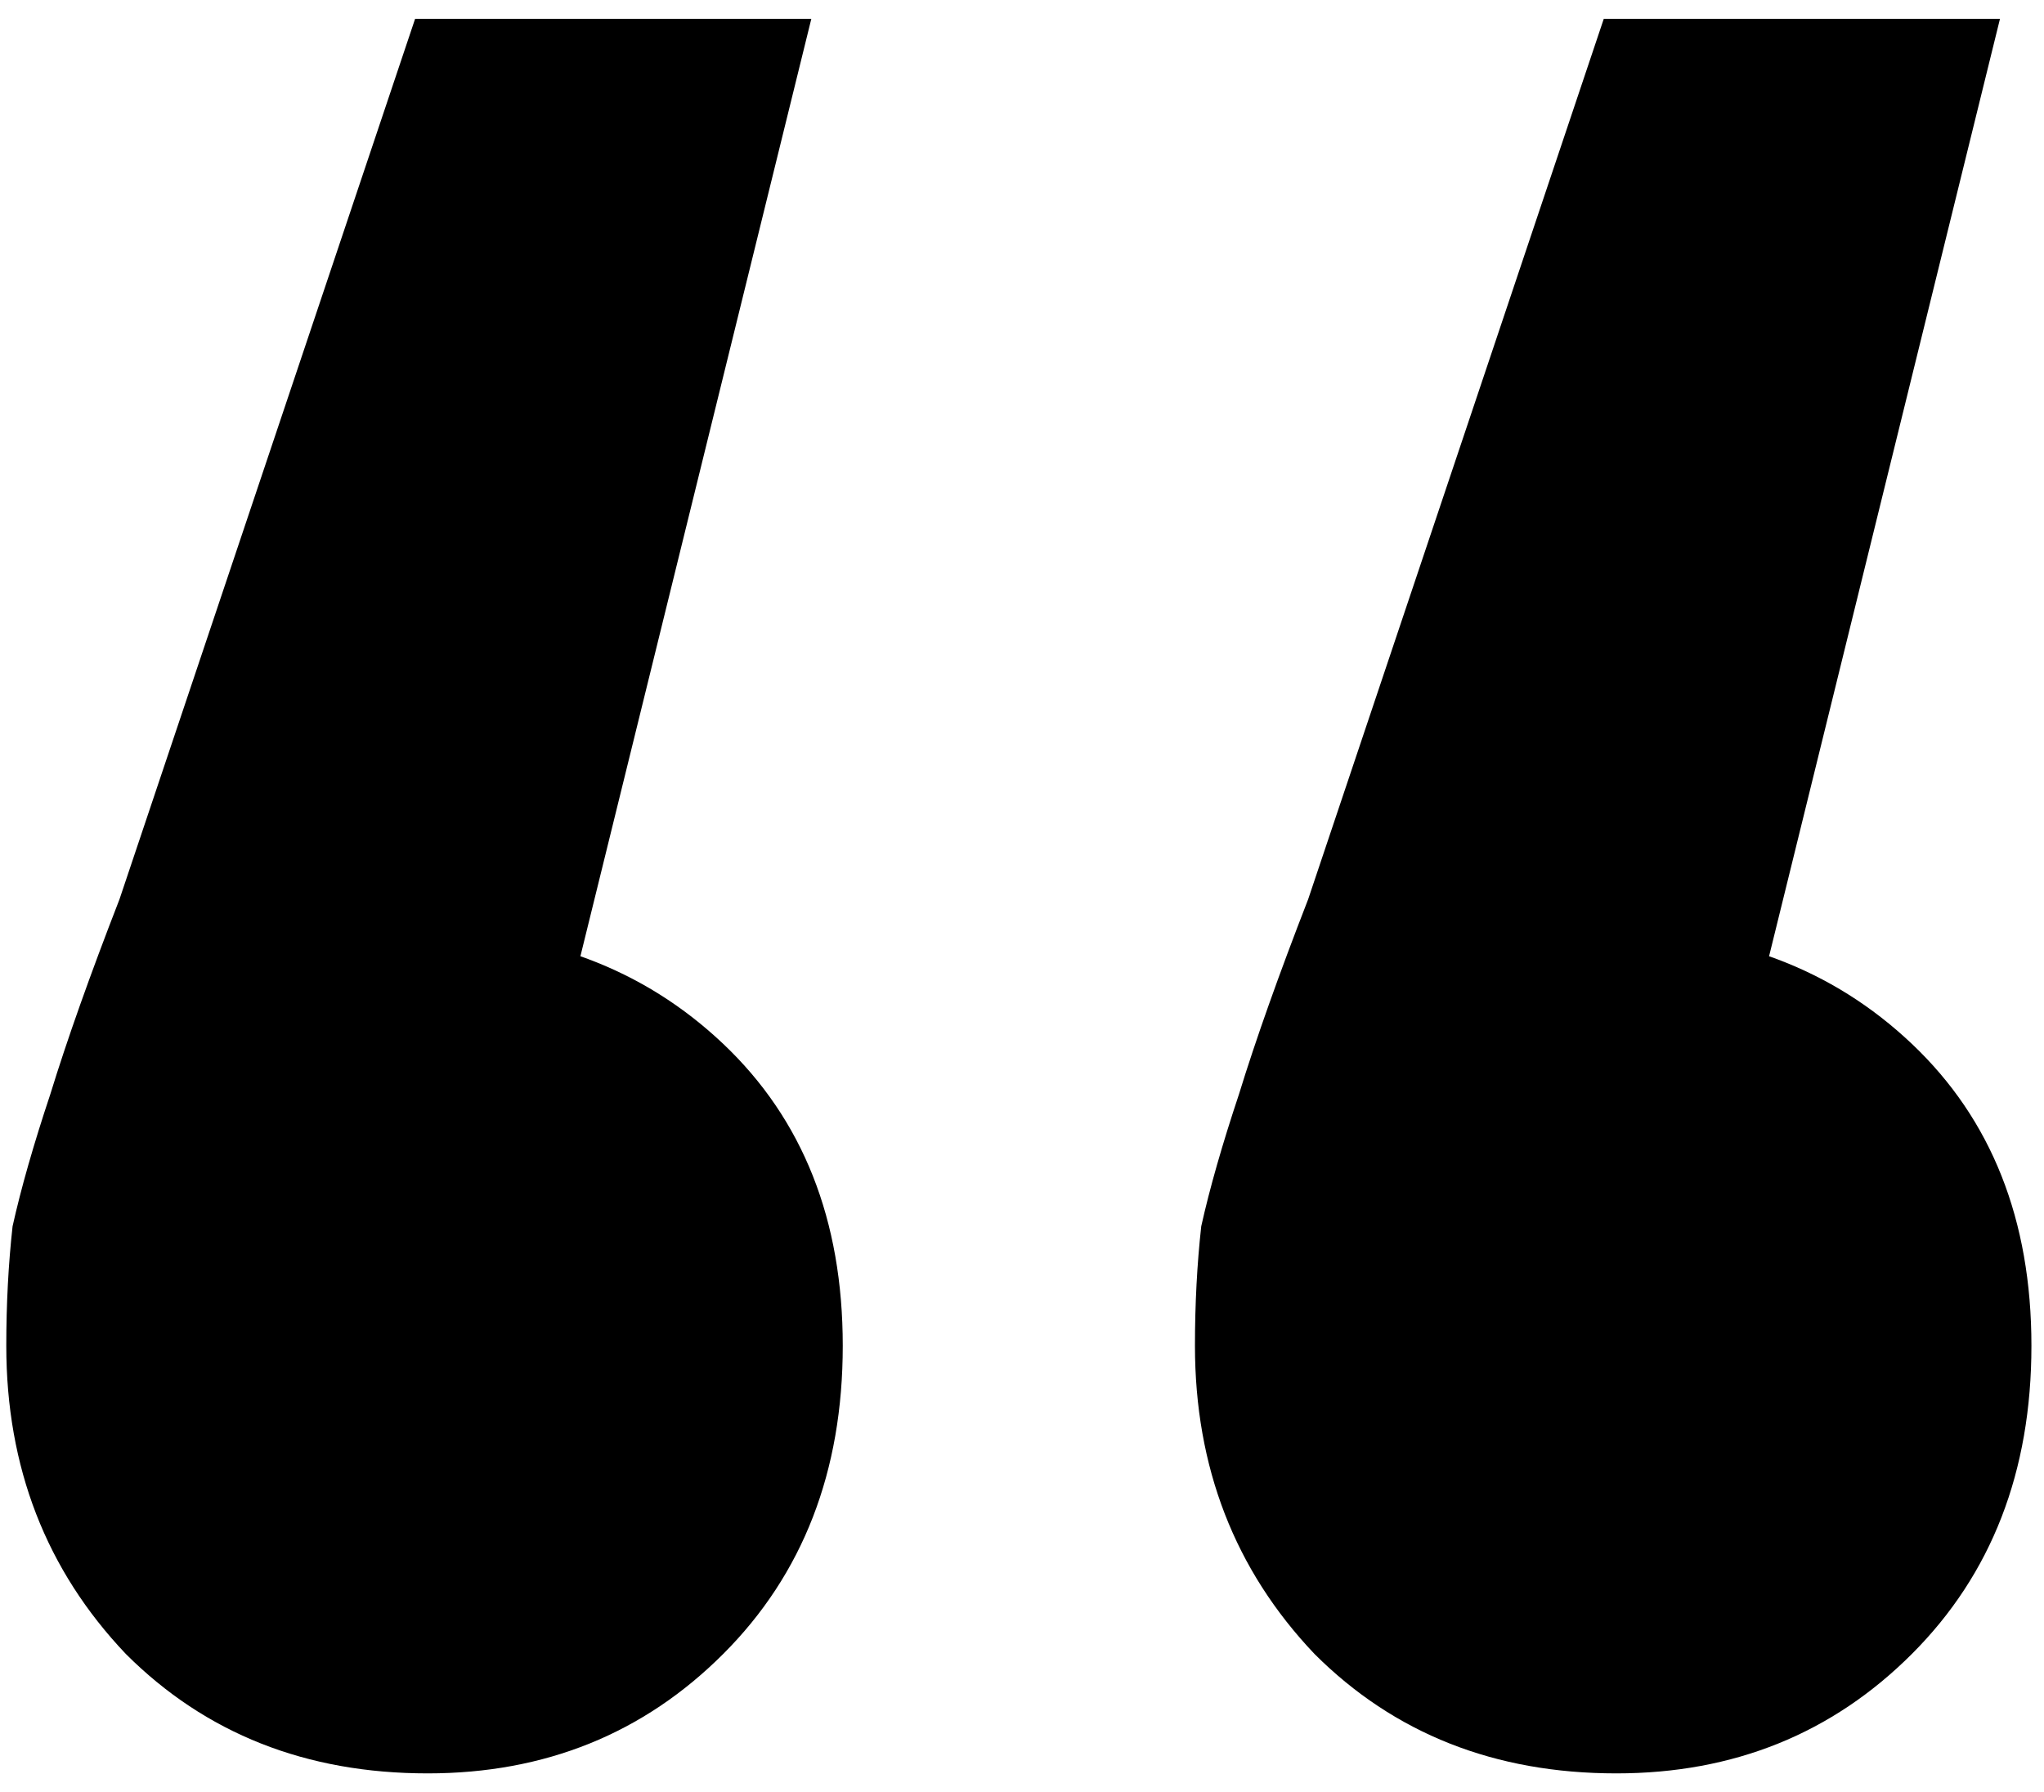 <svg width="65" height="57" viewBox="0 0 65 57" fill="none" xmlns="http://www.w3.org/2000/svg">
<path d="M25.8 0.6L15.8 41.2L13.4 29.6C17.267 29.6 20.467 30.8 23 33.2C25.533 35.6 26.8 38.8 26.8 42.8C26.8 46.8 25.533 50.067 23 52.6C20.467 55.133 17.333 56.4 13.6 56.4C9.733 56.4 6.533 55.133 4 52.6C1.467 49.933 0.2 46.667 0.2 42.8C0.2 41.467 0.267 40.2 0.4 39C0.667 37.8 1.067 36.4 1.6 34.8C2.133 33.067 2.867 31 3.8 28.6L13.2 0.6H25.8ZM63.6 0.6L53.6 41.2L51.2 29.6C55.067 29.6 58.267 30.8 60.8 33.2C63.333 35.6 64.6 38.8 64.6 42.8C64.6 46.8 63.333 50.067 60.8 52.6C58.267 55.133 55.133 56.4 51.4 56.4C47.533 56.4 44.333 55.133 41.8 52.6C39.267 49.933 38 46.667 38 42.8C38 41.467 38.067 40.2 38.2 39C38.467 37.8 38.867 36.4 39.4 34.8C39.933 33.067 40.667 31 41.6 28.6L51 0.6H63.6Z" fill="#FF9F00" style="fill:#FF9F00;fill:color(display-p3 1 0.624 0);fill-opacity:1;"/>
</svg>

